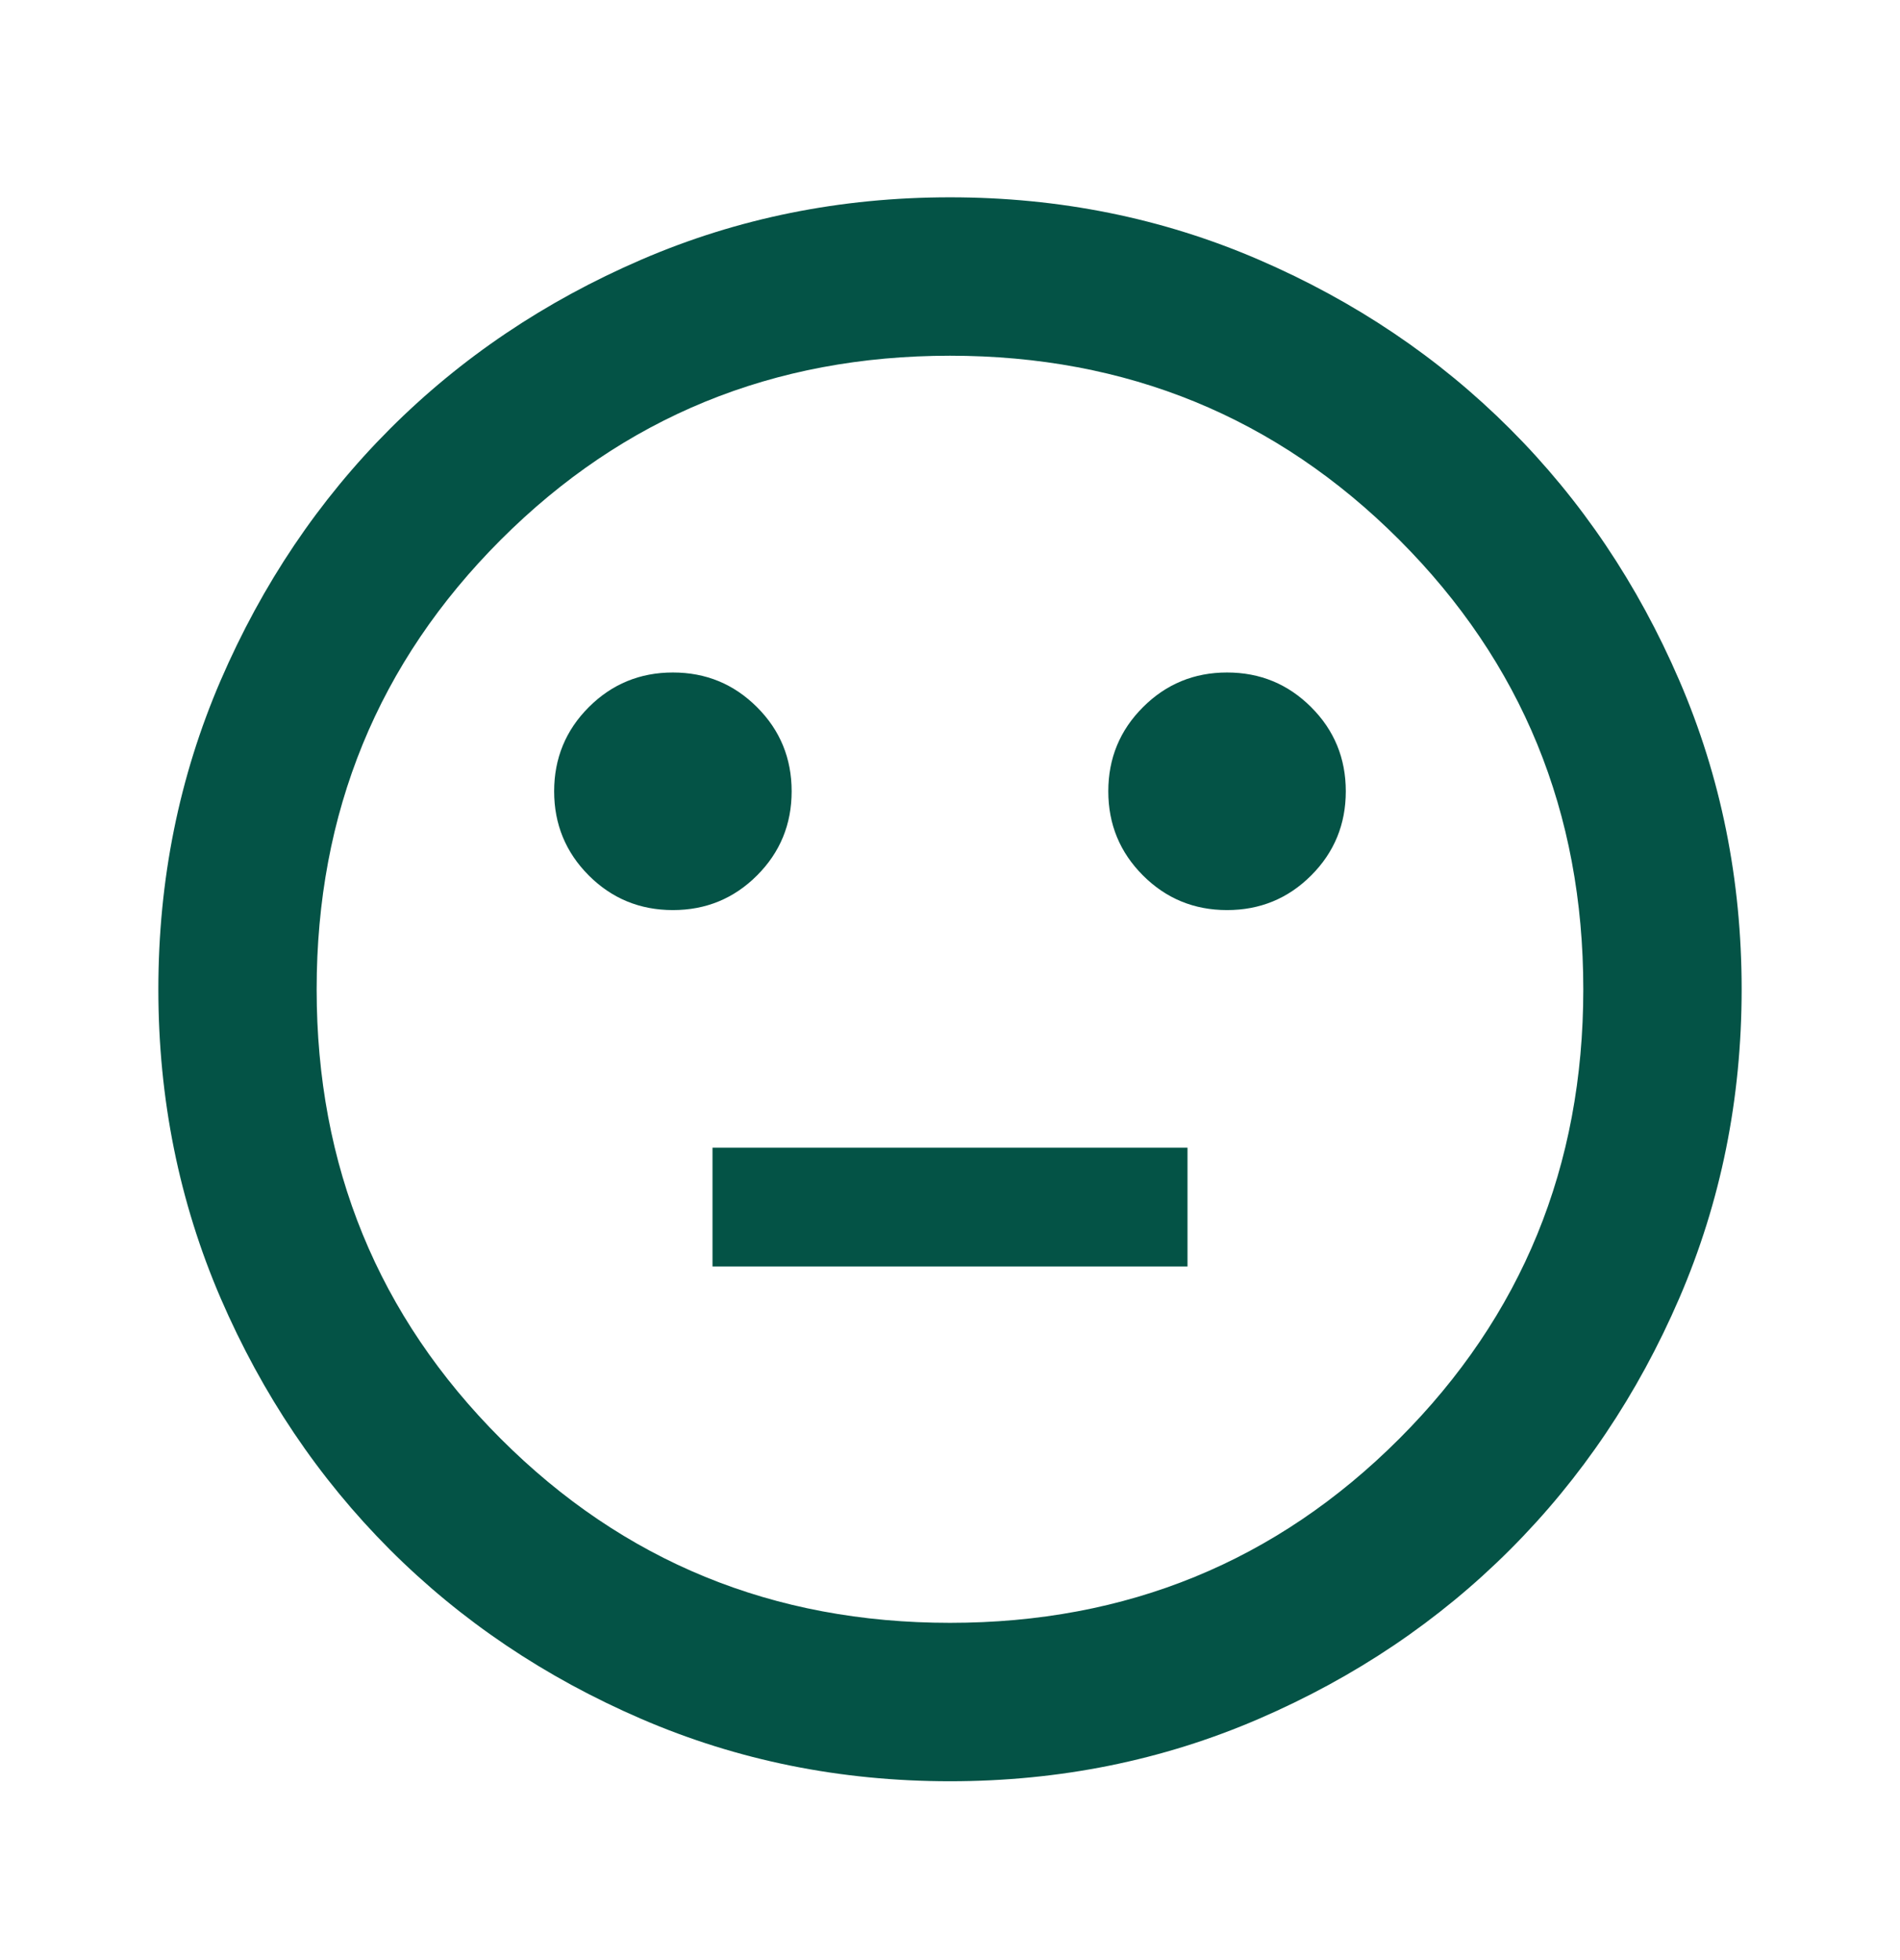 <svg width="32" height="33" viewBox="0 0 32 33" fill="none" xmlns="http://www.w3.org/2000/svg">
<path d="M20.666 15.322C21.222 15.322 21.694 15.128 22.083 14.739C22.472 14.35 22.666 13.878 22.666 13.322C22.666 12.767 22.472 12.294 22.083 11.906C21.694 11.517 21.222 11.322 20.666 11.322C20.111 11.322 19.639 11.517 19.25 11.906C18.861 12.294 18.666 12.767 18.666 13.322C18.666 13.878 18.861 14.35 19.25 14.739C19.639 15.128 20.111 15.322 20.666 15.322ZM11.333 15.322C11.889 15.322 12.361 15.128 12.75 14.739C13.139 14.35 13.333 13.878 13.333 13.322C13.333 12.767 13.139 12.294 12.75 11.906C12.361 11.517 11.889 11.322 11.333 11.322C10.778 11.322 10.305 11.517 9.916 11.906C9.528 12.294 9.333 12.767 9.333 13.322C9.333 13.878 9.528 14.35 9.916 14.739C10.305 15.128 10.778 15.322 11.333 15.322ZM12 21.322H20V19.322H12V21.322ZM16 29.989C14.155 29.989 12.422 29.639 10.8 28.939C9.178 28.239 7.766 27.289 6.566 26.089C5.367 24.889 4.417 23.478 3.716 21.856C3.017 20.233 2.667 18.5 2.667 16.656C2.667 14.811 3.017 13.078 3.716 11.456C4.417 9.833 5.367 8.422 6.566 7.222C7.766 6.022 9.178 5.072 10.8 4.372C12.422 3.672 14.155 3.322 16 3.322C17.844 3.322 19.578 3.672 21.2 4.372C22.822 5.072 24.233 6.022 25.433 7.222C26.633 8.422 27.583 9.833 28.283 11.456C28.983 13.078 29.333 14.811 29.333 16.656C29.333 18.5 28.983 20.233 28.283 21.856C27.583 23.478 26.633 24.889 25.433 26.089C24.233 27.289 22.822 28.239 21.2 28.939C19.578 29.639 17.844 29.989 16 29.989ZM16 27.322C18.978 27.322 21.5 26.289 23.567 24.222C25.633 22.156 26.666 19.633 26.666 16.656C26.666 13.678 25.633 11.156 23.567 9.089C21.5 7.022 18.978 5.989 16 5.989C13.022 5.989 10.5 7.022 8.433 9.089C6.367 11.156 5.333 13.678 5.333 16.656C5.333 19.633 6.367 22.156 8.433 24.222C10.5 26.289 13.022 27.322 16 27.322Z" fill="#045346"/>
</svg>
